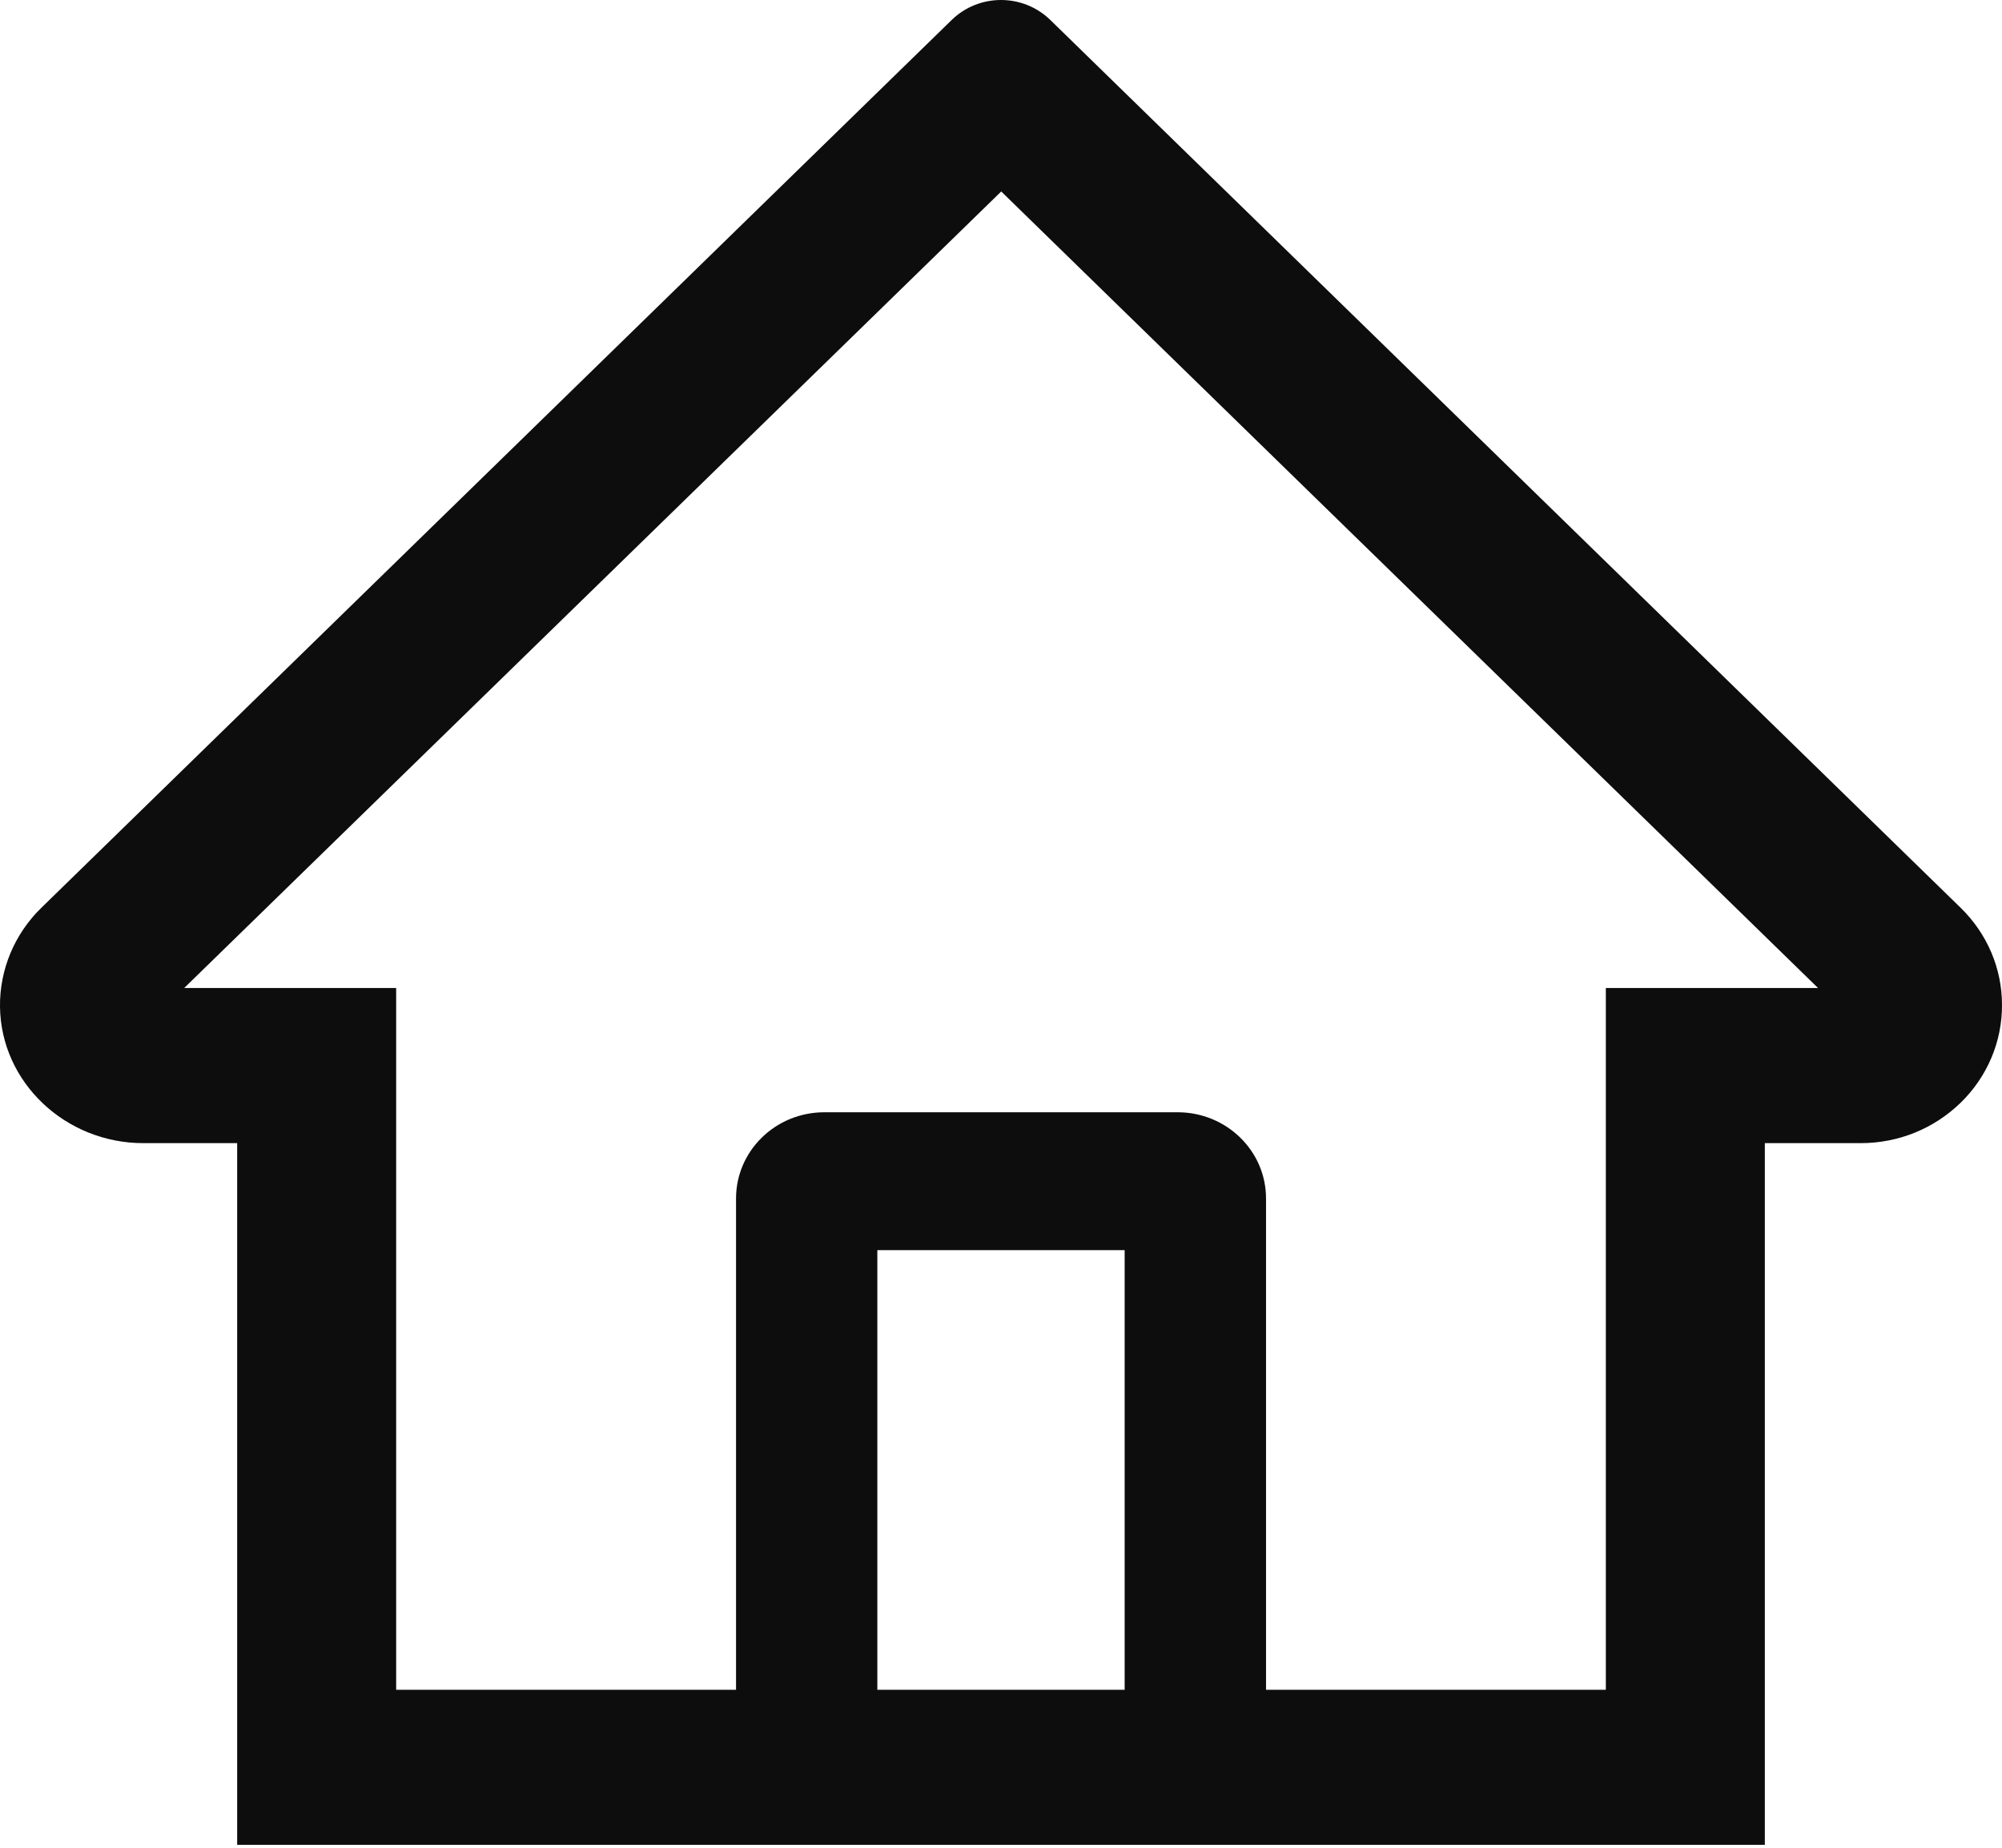 <svg width="26" height="24" viewBox="0 0 26 24" fill="none" xmlns="http://www.w3.org/2000/svg">
<path d="M25.461 11.789L14.38 0.981L13.637 0.256C13.467 0.092 13.239 0 13 0C12.761 0 12.533 0.092 12.363 0.256L0.539 11.789C0.366 11.957 0.229 12.158 0.136 12.379C0.044 12.6 -0.003 12.837 0 13.076C0.012 14.061 0.852 14.848 1.861 14.848H3.08V23.962H22.92V14.848H24.165C24.655 14.848 25.117 14.66 25.464 14.322C25.635 14.155 25.77 13.958 25.862 13.74C25.954 13.523 26.001 13.289 26 13.054C26 12.578 25.808 12.127 25.461 11.789V11.789ZM14.606 21.948H11.394V16.238H14.606V21.948ZM20.855 12.833V21.948H16.442V15.567C16.442 14.948 15.928 14.447 15.294 14.447H10.706C10.072 14.447 9.559 14.948 9.559 15.567V21.948H5.145V12.833H2.392L13.003 2.487L13.665 3.133L23.611 12.833H20.855Z" fill="#0D0D0D"/>
</svg>
